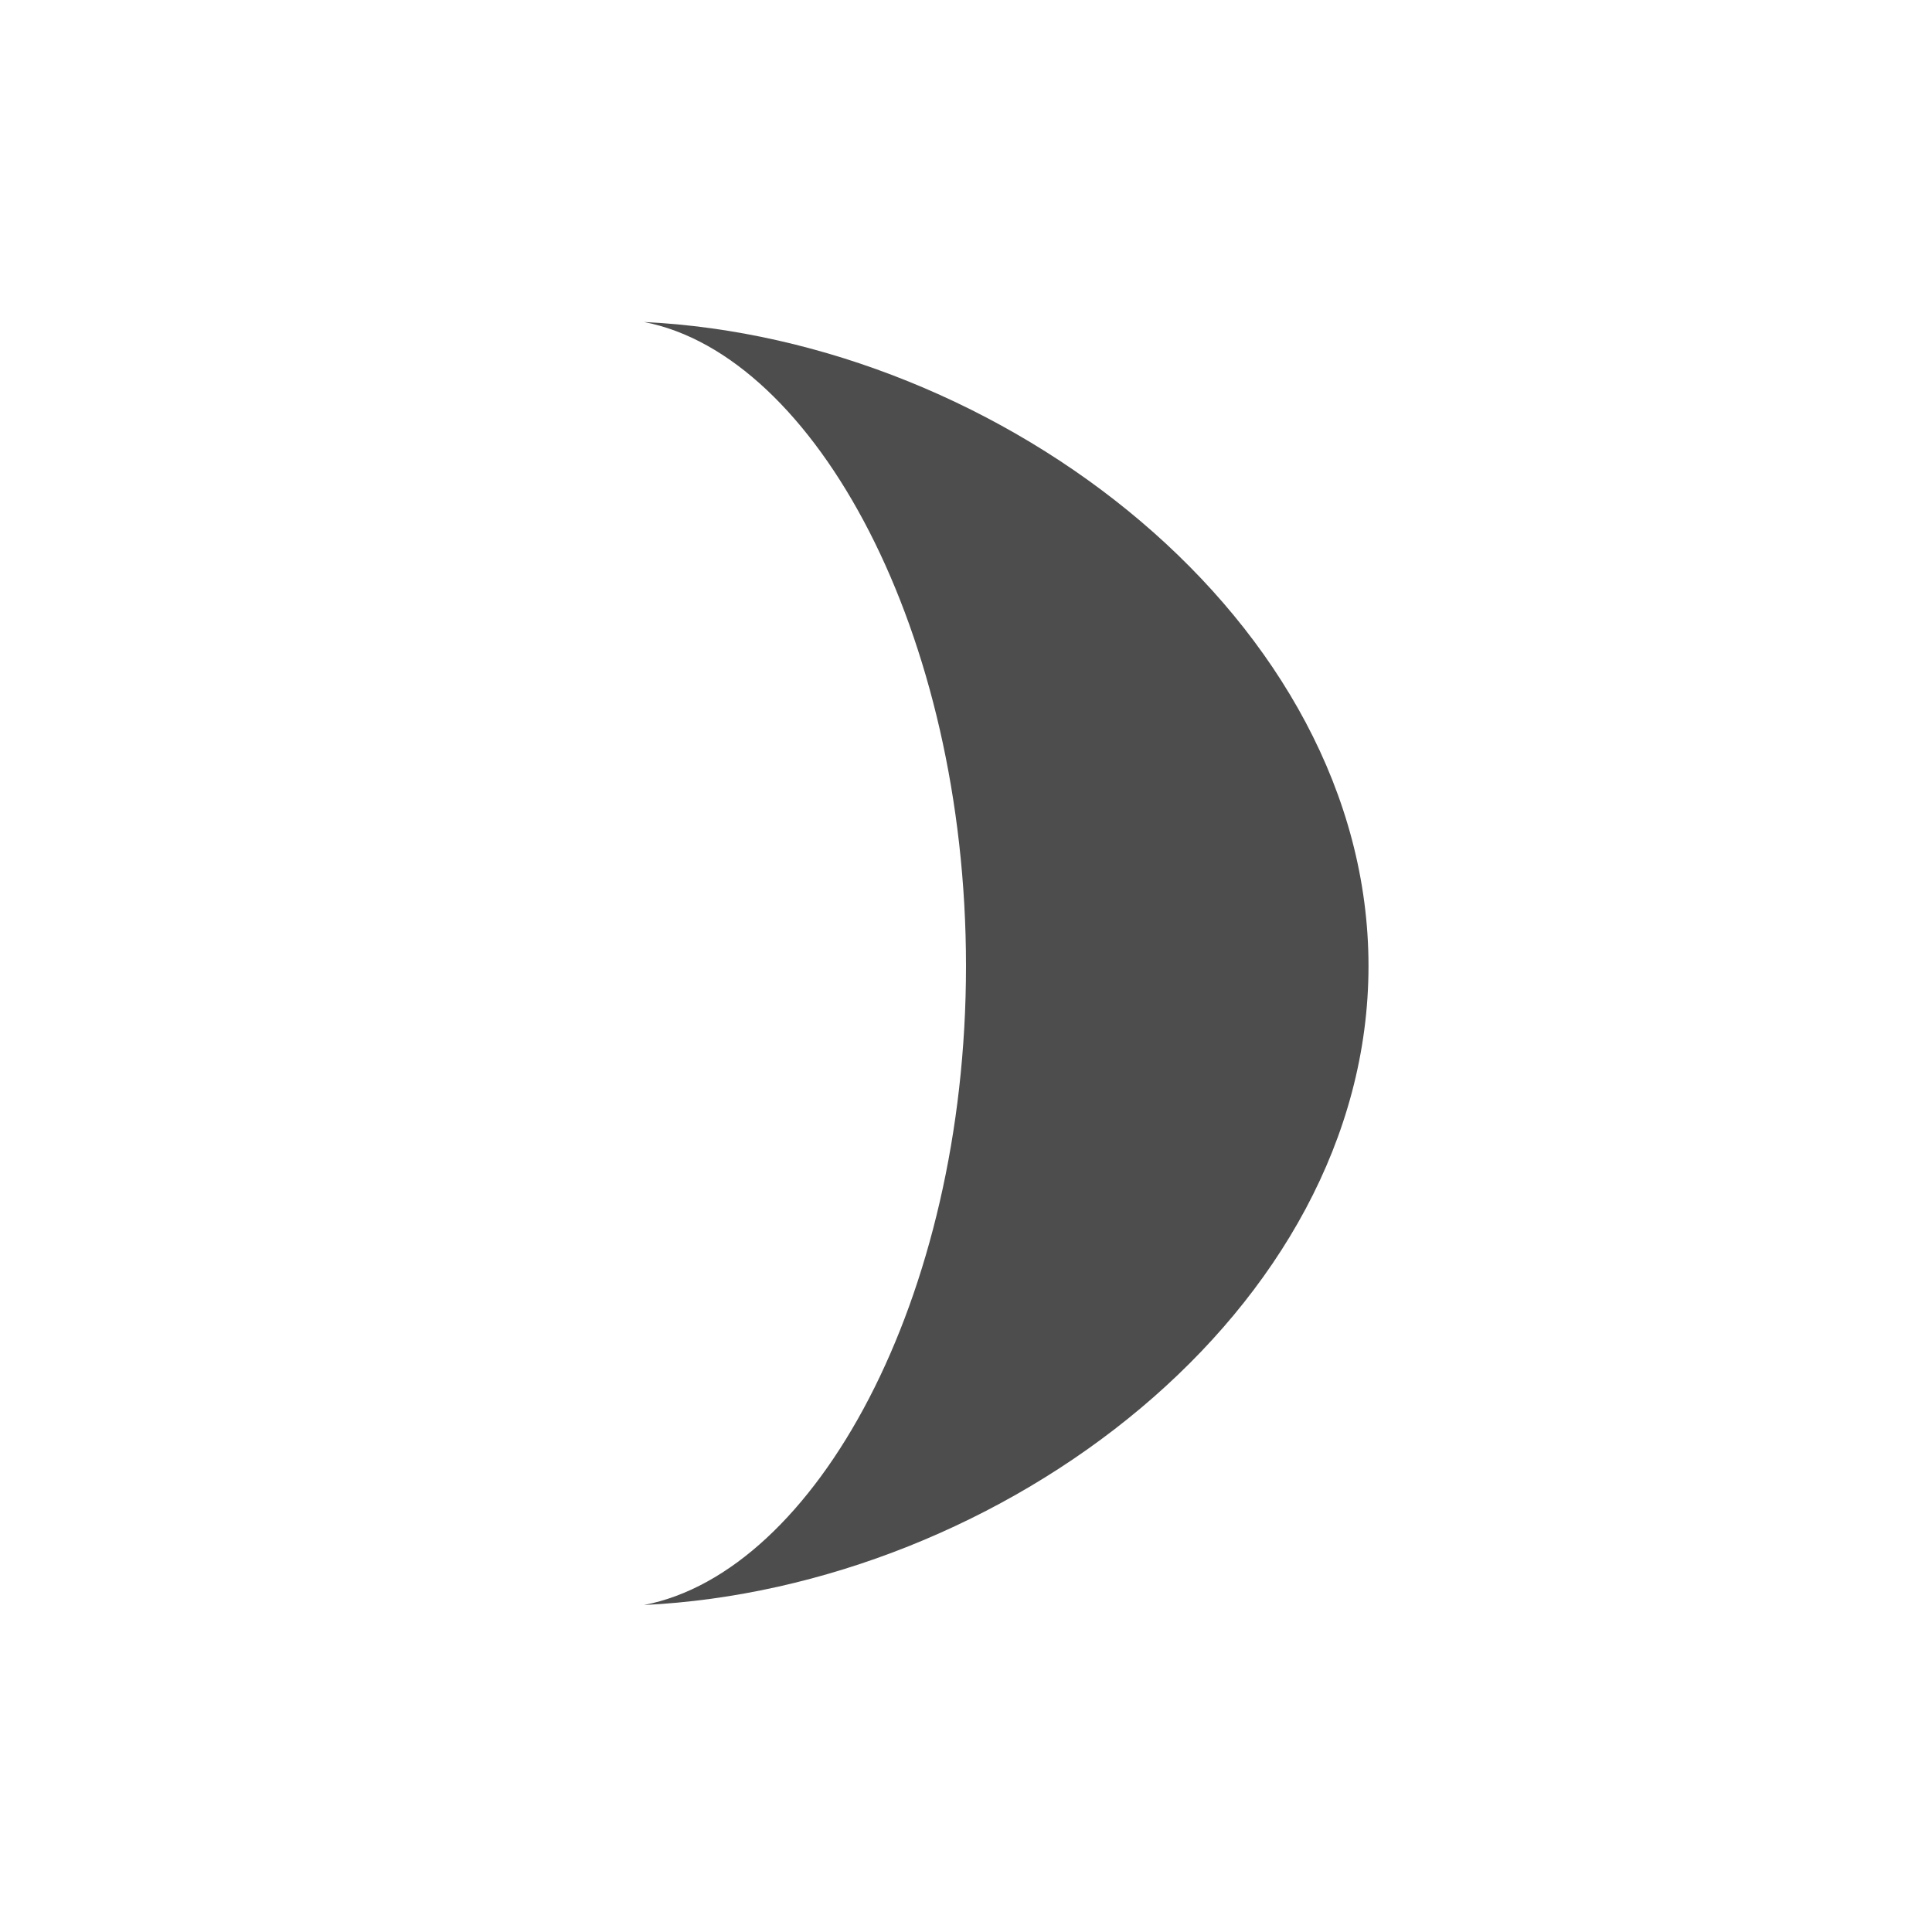 <svg xmlns="http://www.w3.org/2000/svg" viewBox="0 0 24 24">
 <path 
     style="fill:#4d4d4d" 
     d="M 8 4 C 10.125 4.41 12 7.858 12 12 C 12 16.142 10.125 19.528 8 19.938 C 12.453 19.723 17 16.28 17 12 C 17 7.72 12.453 4.214 8 4 z "
     />
 </svg>
